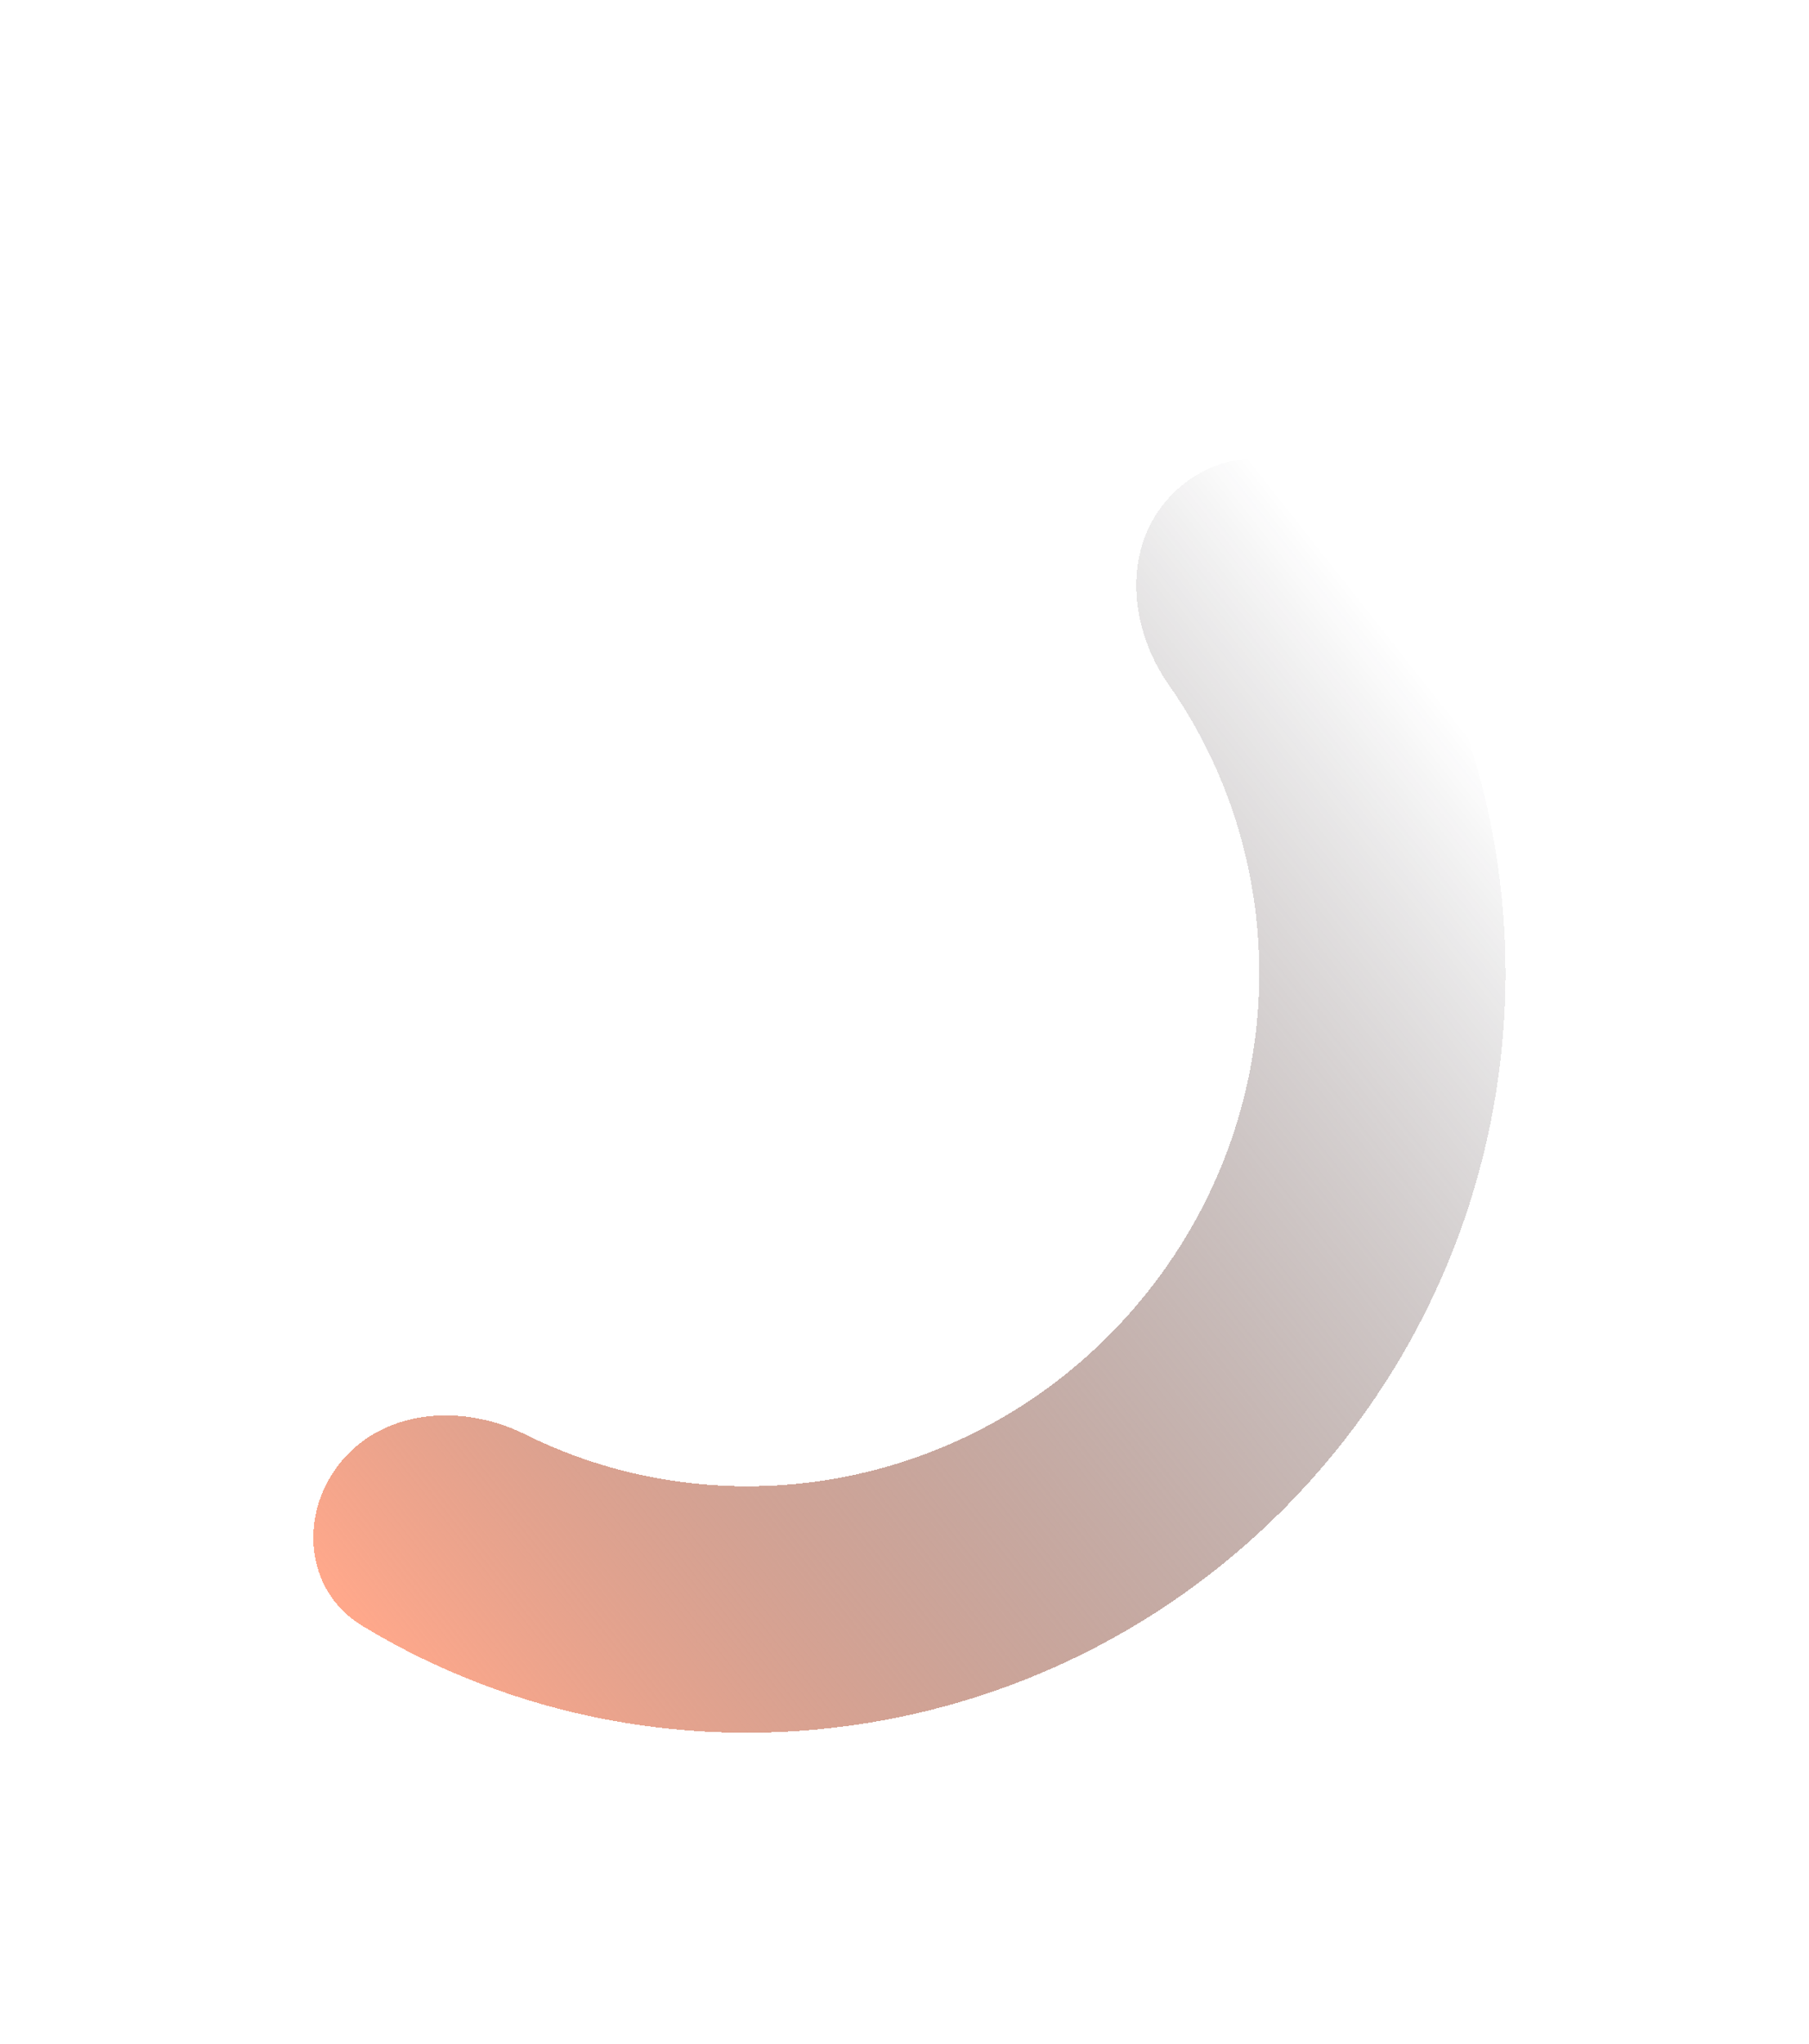 <svg width="155" height="175" viewBox="0 0 155 175" fill="none" xmlns="http://www.w3.org/2000/svg">
<g filter="url(#filter0_d_1099_377)">
<path fill-rule="evenodd" clip-rule="evenodd" d="M29.358 86.008C33.155 81.589 39.785 81.233 45.003 83.827C62.204 92.378 83.876 88.495 97.246 72.936C110.615 57.376 111.191 35.367 100.148 19.648C96.799 14.881 96.152 8.273 99.95 3.854C103.747 -0.566 110.494 -1.117 114.231 3.354C134.036 27.055 134.123 62.395 113.25 86.687C92.377 110.979 57.426 116.214 31.014 100.202C26.031 97.181 25.561 90.427 29.358 86.008Z" fill="url(#paint0_linear_1099_377)" shape-rendering="crispEdges"/>
</g>
<defs>
<filter id="filter0_d_1099_377" x="0.844" y="0.259" width="154.152" height="174.114" filterUnits="userSpaceOnUse" color-interpolation-filters="sRGB">
<feFlood flood-opacity="0" result="BackgroundImageFix"/>
<feColorMatrix in="SourceAlpha" type="matrix" values="0 0 0 0 0 0 0 0 0 0 0 0 0 0 0 0 0 0 127 0" result="hardAlpha"/>
<feOffset dy="39"/>
<feGaussianBlur stdDeviation="13"/>
<feComposite in2="hardAlpha" operator="out"/>
<feColorMatrix type="matrix" values="0 0 0 0 0.221 0 0 0 0 0.161 0 0 0 0 0.144 0 0 0 0.7 0"/>
<feBlend mode="normal" in2="BackgroundImageFix" result="effect1_dropShadow_1099_377"/>
<feBlend mode="normal" in="SourceGraphic" in2="effect1_dropShadow_1099_377" result="shape"/>
</filter>
<linearGradient id="paint0_linear_1099_377" x1="107.526" y1="0.741" x2="12.083" y2="76.152" gradientUnits="userSpaceOnUse">
<stop stop-color="#15141C" stop-opacity="0"/>
<stop offset="0" stop-color="#15141C" stop-opacity="0"/>
<stop offset="1" stop-color="#FFA88B"/>
</linearGradient>
</defs>
</svg>
